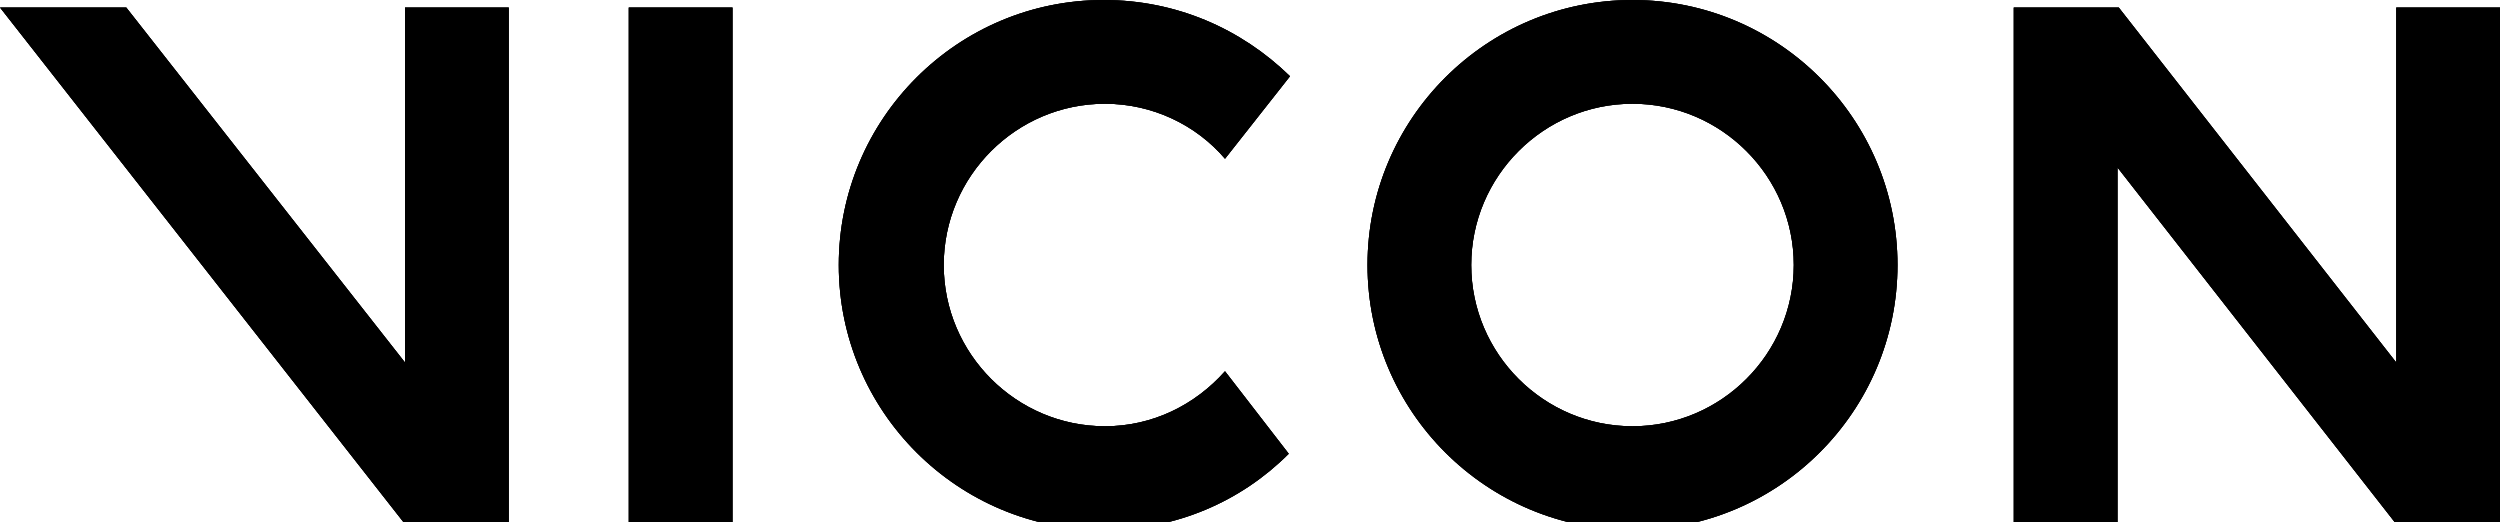 <?xml version="1.0" encoding="utf-8"?>
<!-- Generator: Adobe Illustrator 27.7.0, SVG Export Plug-In . SVG Version: 6.00 Build 0)  -->
<svg version="1.1" id="Layer_1" xmlns="http://www.w3.org/2000/svg" xmlns:xlink="http://www.w3.org/1999/xlink" x="0px" y="0px"
	 viewBox="0 0 200 41.8" style="enable-background:new 0 0 200 41.8;" xml:space="preserve">
<style type="text/css">
	.st0{clip-path:url(#SVGID_00000095314710845772895510000002191924912219111101_);}
	.st1{opacity:0.75;}
</style>
<g>
	<defs>
		<path id="SVGID_1_" d="M40.7,0.6v39v2.2v0h-8.3v0h-0.1L0,0.6h10.1L32.4,29V0.6H40.7z M50.3,0.6v41.2h8.3V0.6H50.3z M98,29.7
			c-2.4,2.7-5.8,4.4-9.6,4.4c-7.1,0-12.9-5.8-12.9-12.9c0-7.1,5.8-12.9,12.9-12.9c3.8,0,7.3,1.7,9.6,4.4l5.2-6.6
			C99.3,2.3,94.1,0,88.3,0C76.6,0,67.1,9.5,67.1,21.2c0,11.7,9.5,21.2,21.2,21.2c5.8,0,11-2.3,14.8-6.1L98,29.7z M130.6,8.3
			c-7.1,0-12.9,5.8-12.9,12.9s5.8,12.9,12.9,12.9c7.1,0,12.9-5.8,12.9-12.9S137.7,8.3,130.6,8.3 M130.6,0c11.7,0,21.2,9.5,21.2,21.2
			s-9.5,21.2-21.2,21.2c-11.7,0-21.2-9.5-21.2-21.2S118.9,0,130.6,0L130.6,0z M200,0.6h-8.3V29L169.5,0.6l-8.4,0v41.2h8.3V13.4
			l22.2,28.4h8.4L200,0.6z"/>
	</defs>
	<use xlink:href="#SVGID_1_"  style="overflow:visible;"/>
	<clipPath id="SVGID_00000152231653200688021100000012257964991302989739_">
		<use xlink:href="#SVGID_1_"  style="overflow:visible;"/>
	</clipPath>
	<g style="clip-path:url(#SVGID_00000152231653200688021100000012257964991302989739_);">
		
			<rect id="silver_40_" x="0.1" y="-115.1" transform="matrix(-0.707 0.707 -0.707 -0.707 227.202 -82.029)" width="260.9" height="242.3"/>
		
			<rect x="-25.1" y="-97.9" transform="matrix(0.707 -0.707 0.707 0.707 6.893 101.406)" class="st1" width="302" height="280.5"/>
	</g>
</g>
</svg>
